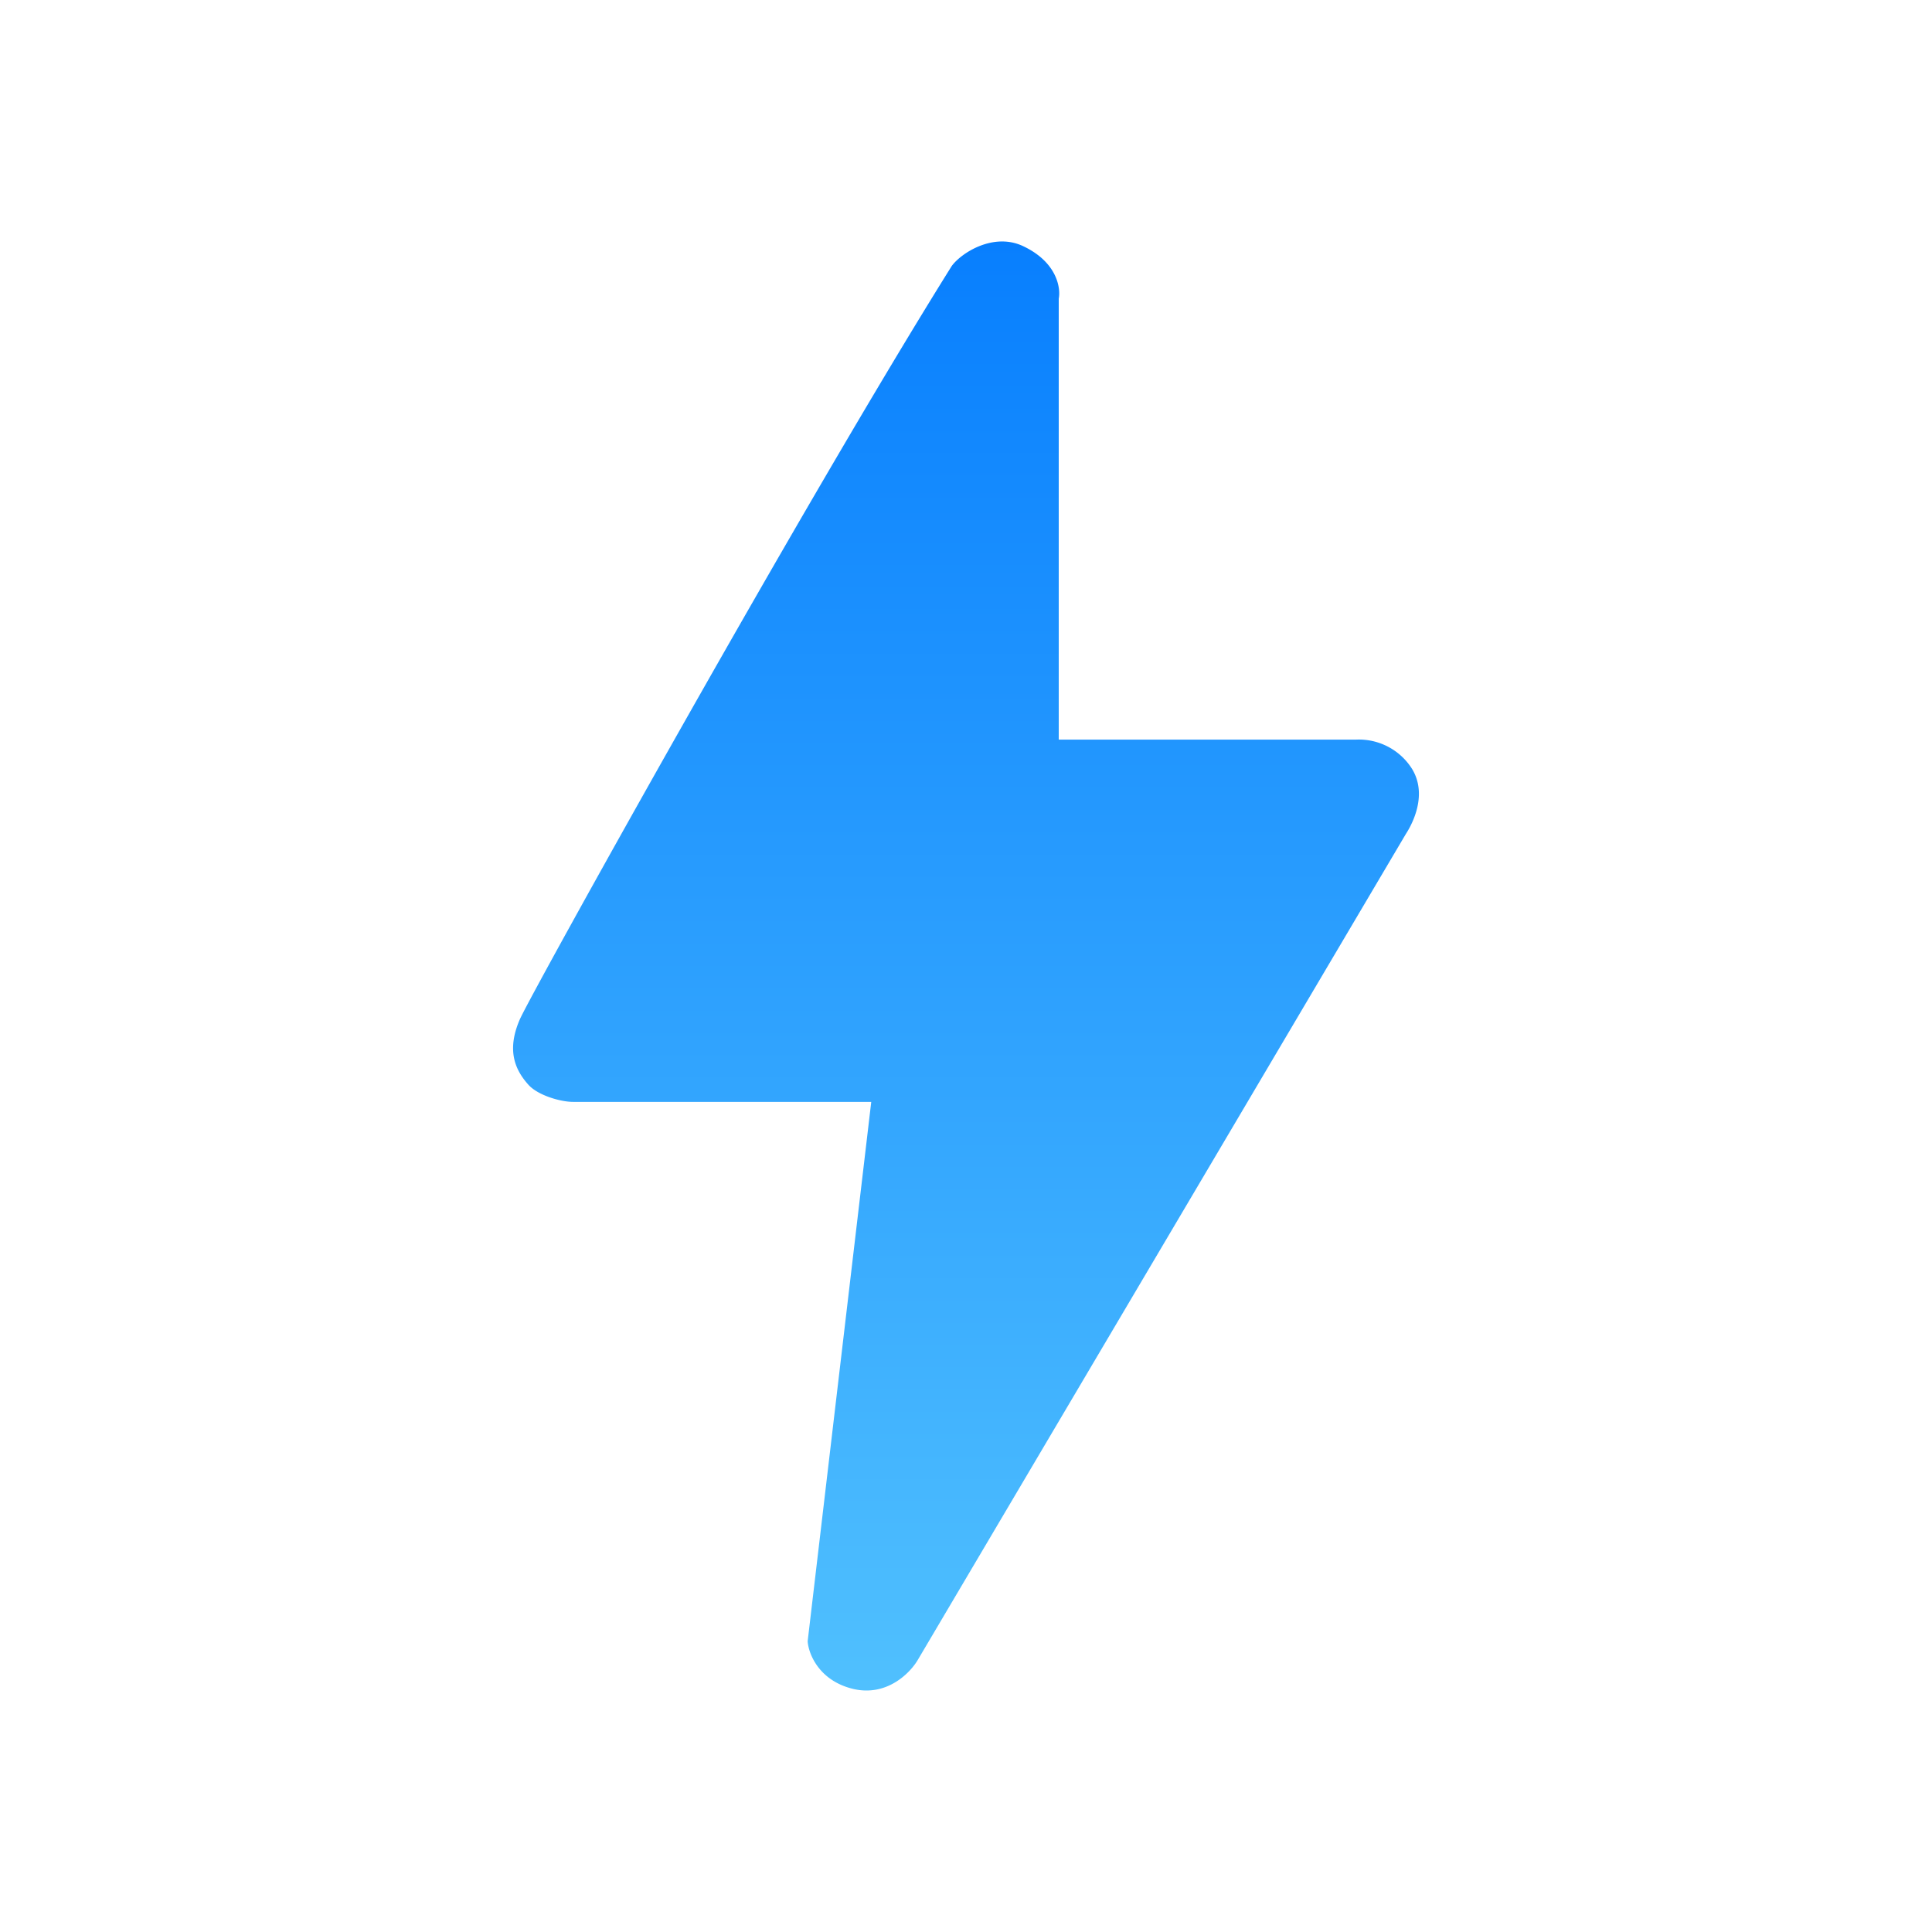 <svg xmlns="http://www.w3.org/2000/svg" width="1em" height="1em" viewBox="0 0 24 24"><g fill="none"><path fill="url(#SVGiDU7PeBD)" d="M13.152 9.188V3.71c.027-.135-.024-.456-.444-.653c-.366-.172-.765.083-.885.247c-1.825 2.917-5.233 9.051-5.366 9.36c-.169.389-.054.631.106.81c.119.134.403.214.555.214h3.705l-.79 6.7c.01.155.14.49.564.592c.425.101.717-.205.81-.37l6.057-10.25c.088-.135.27-.494.076-.81a.78.78 0 0 0-.7-.362z"/><defs><linearGradient id="SVGiDU7PeBD" x1="12" x2="12" y1="3" y2="21" gradientUnits="userSpaceOnUse"><stop stop-color="#087FFE"/><stop offset="1" stop-color="#50C0FE"/></linearGradient></defs></g></svg>